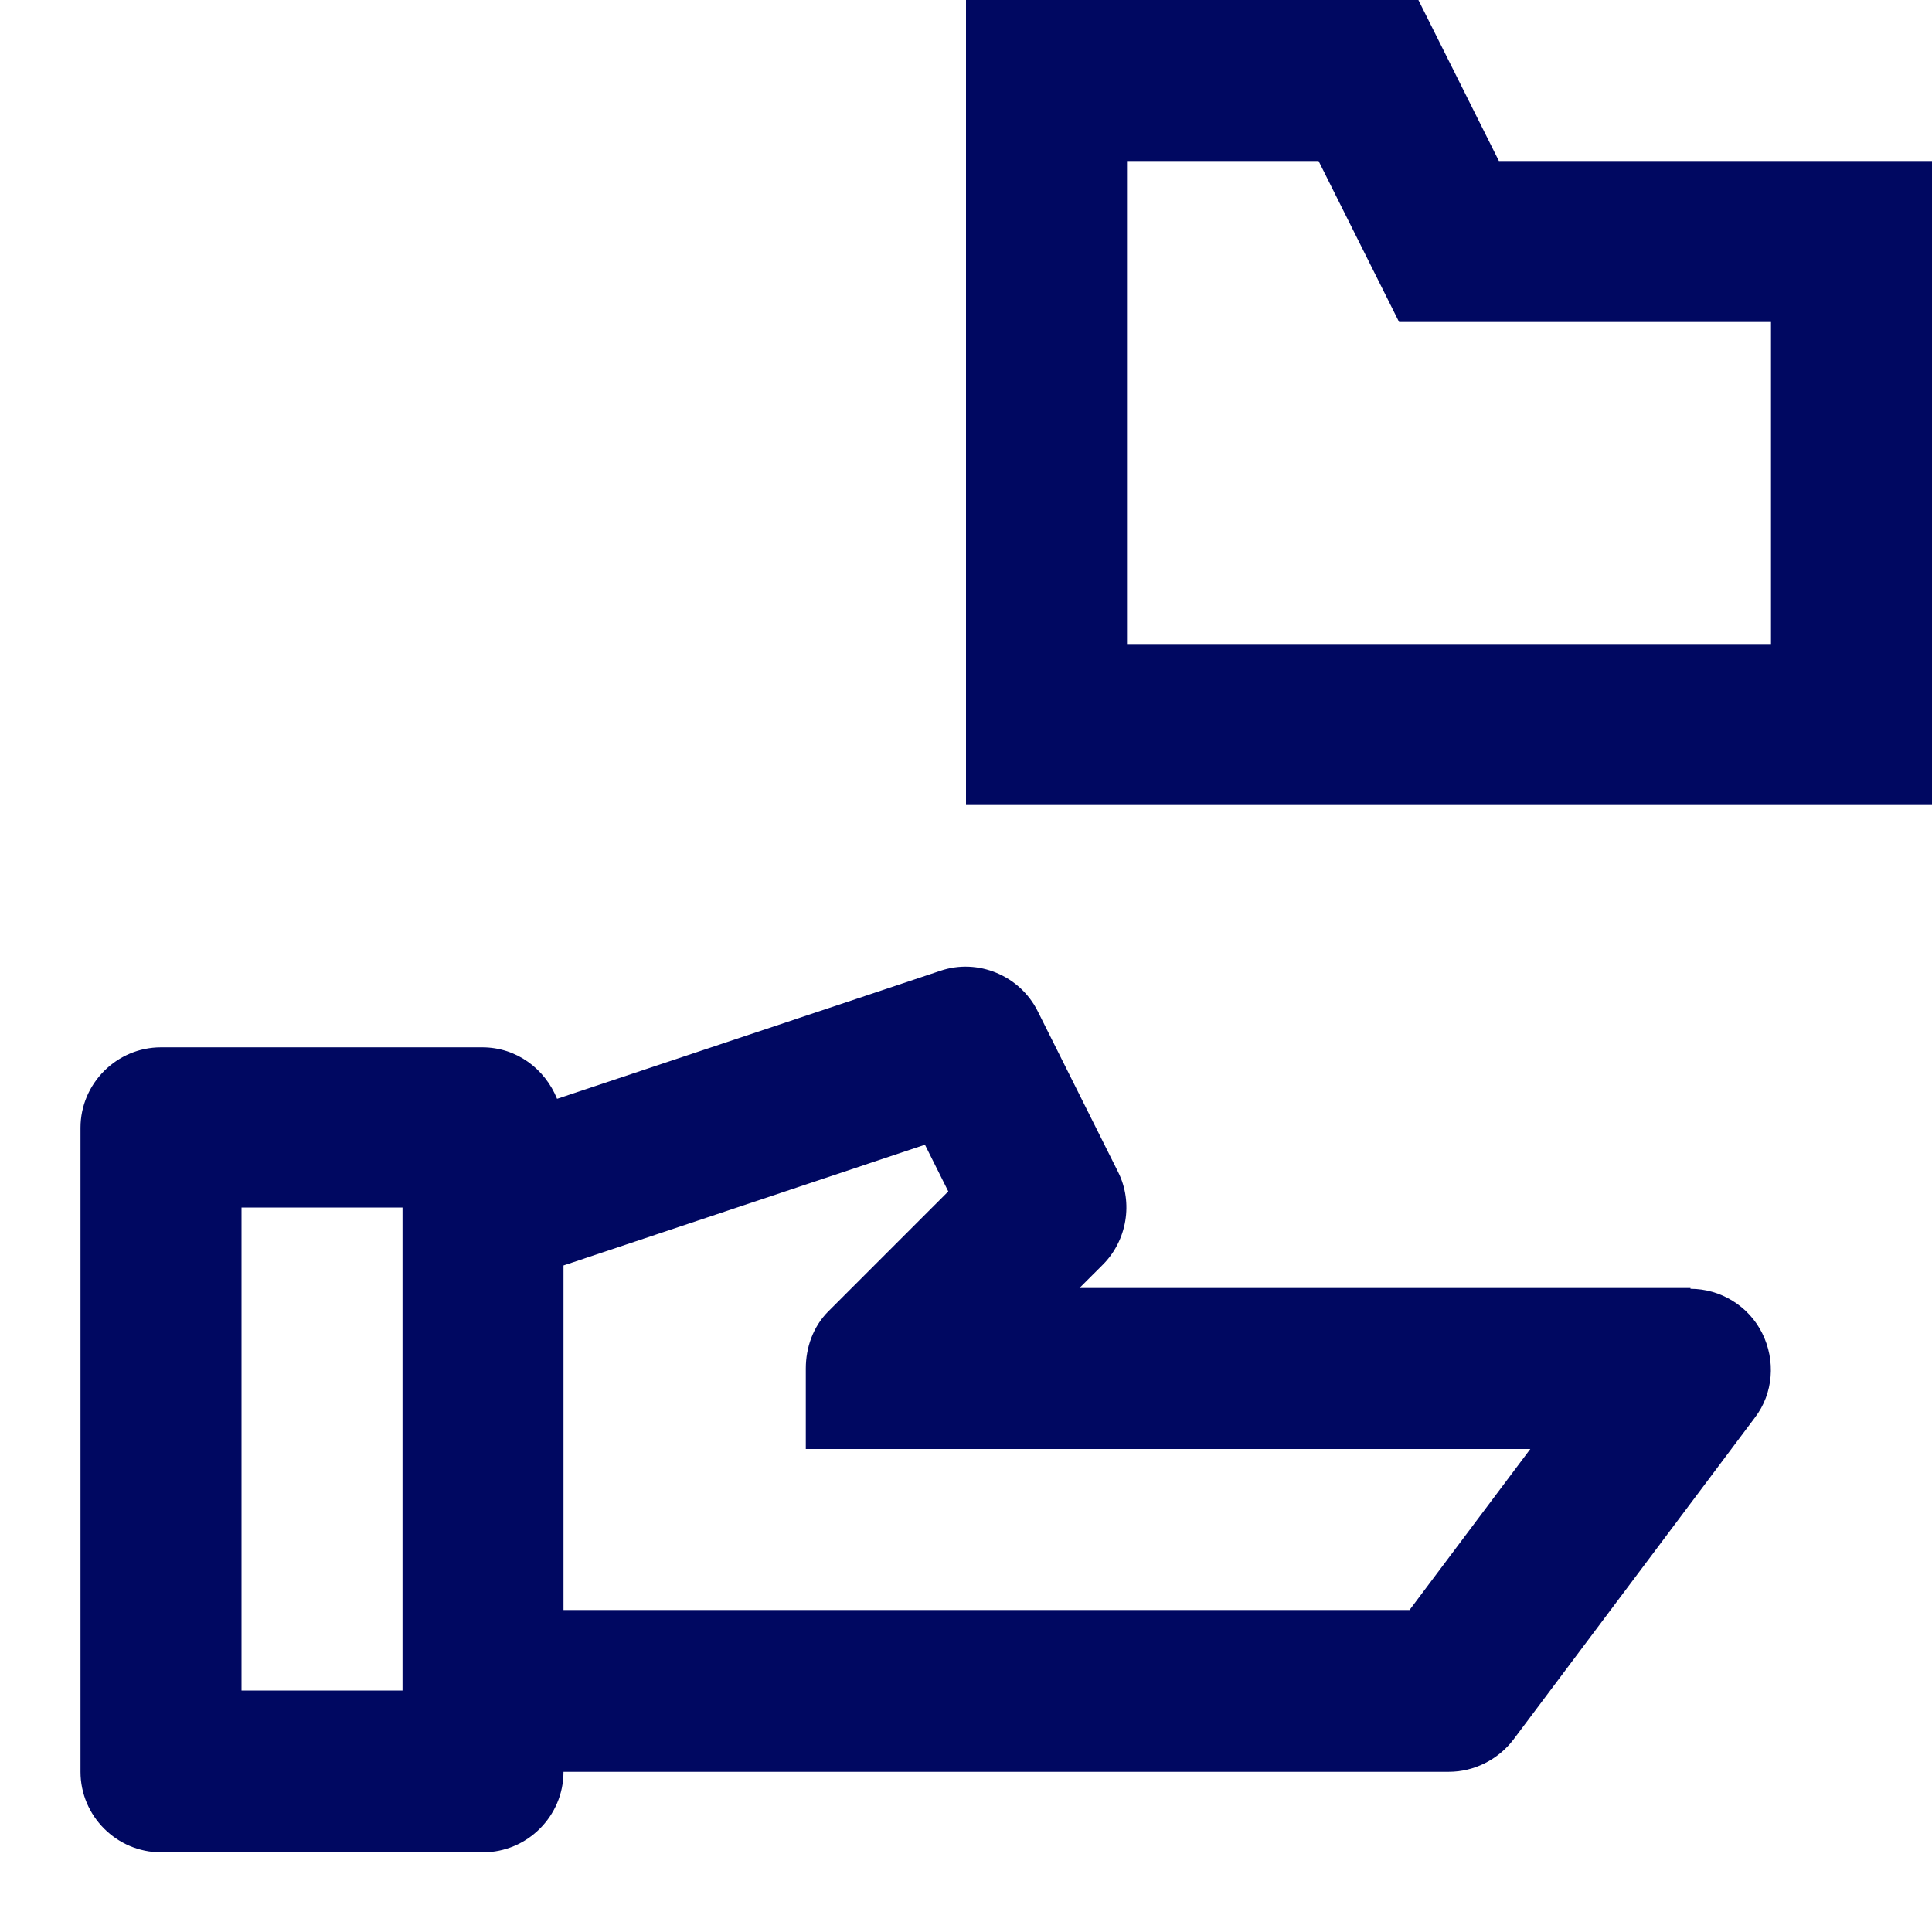 <?xml version="1.0" encoding="utf-8"?>
<svg xmlns="http://www.w3.org/2000/svg" width="110" height="110" viewBox="0 0 110 110" fill="none">
<path fill-rule="evenodd" clip-rule="evenodd" d="M80.758 0L85.342 9.167H110V45.833H55V0H80.758ZM64.167 36.667H100.833V18.333H79.658L75.075 9.167H64.167V36.667ZM61.462 73.333H96.25V73.379C97.946 73.379 99.55 74.341 100.329 75.9C101.108 77.458 100.971 79.337 99.917 80.712L86.167 99.046C85.296 100.191 83.921 100.879 82.5 100.879H32.083C32.083 103.4 30.021 105.462 27.5 105.462H9.167C6.646 105.462 4.583 103.4 4.583 100.879V64.212C4.583 61.691 6.646 59.629 9.167 59.629H27.454C29.425 59.629 31.029 60.866 31.717 62.562L53.533 55.275C55.688 54.541 58.071 55.55 59.079 57.566L63.663 66.733C64.533 68.475 64.167 70.629 62.792 72.004L61.462 73.333ZM13.75 96.25H22.917V68.75H13.75V96.25ZM32.083 91.666H80.208H80.254L87.129 82.5H45.879V77.916C45.879 76.725 46.292 75.533 47.163 74.662L53.992 67.833L52.663 65.175L32.083 72.05V91.666Z" fill="#000861"/>
</svg>